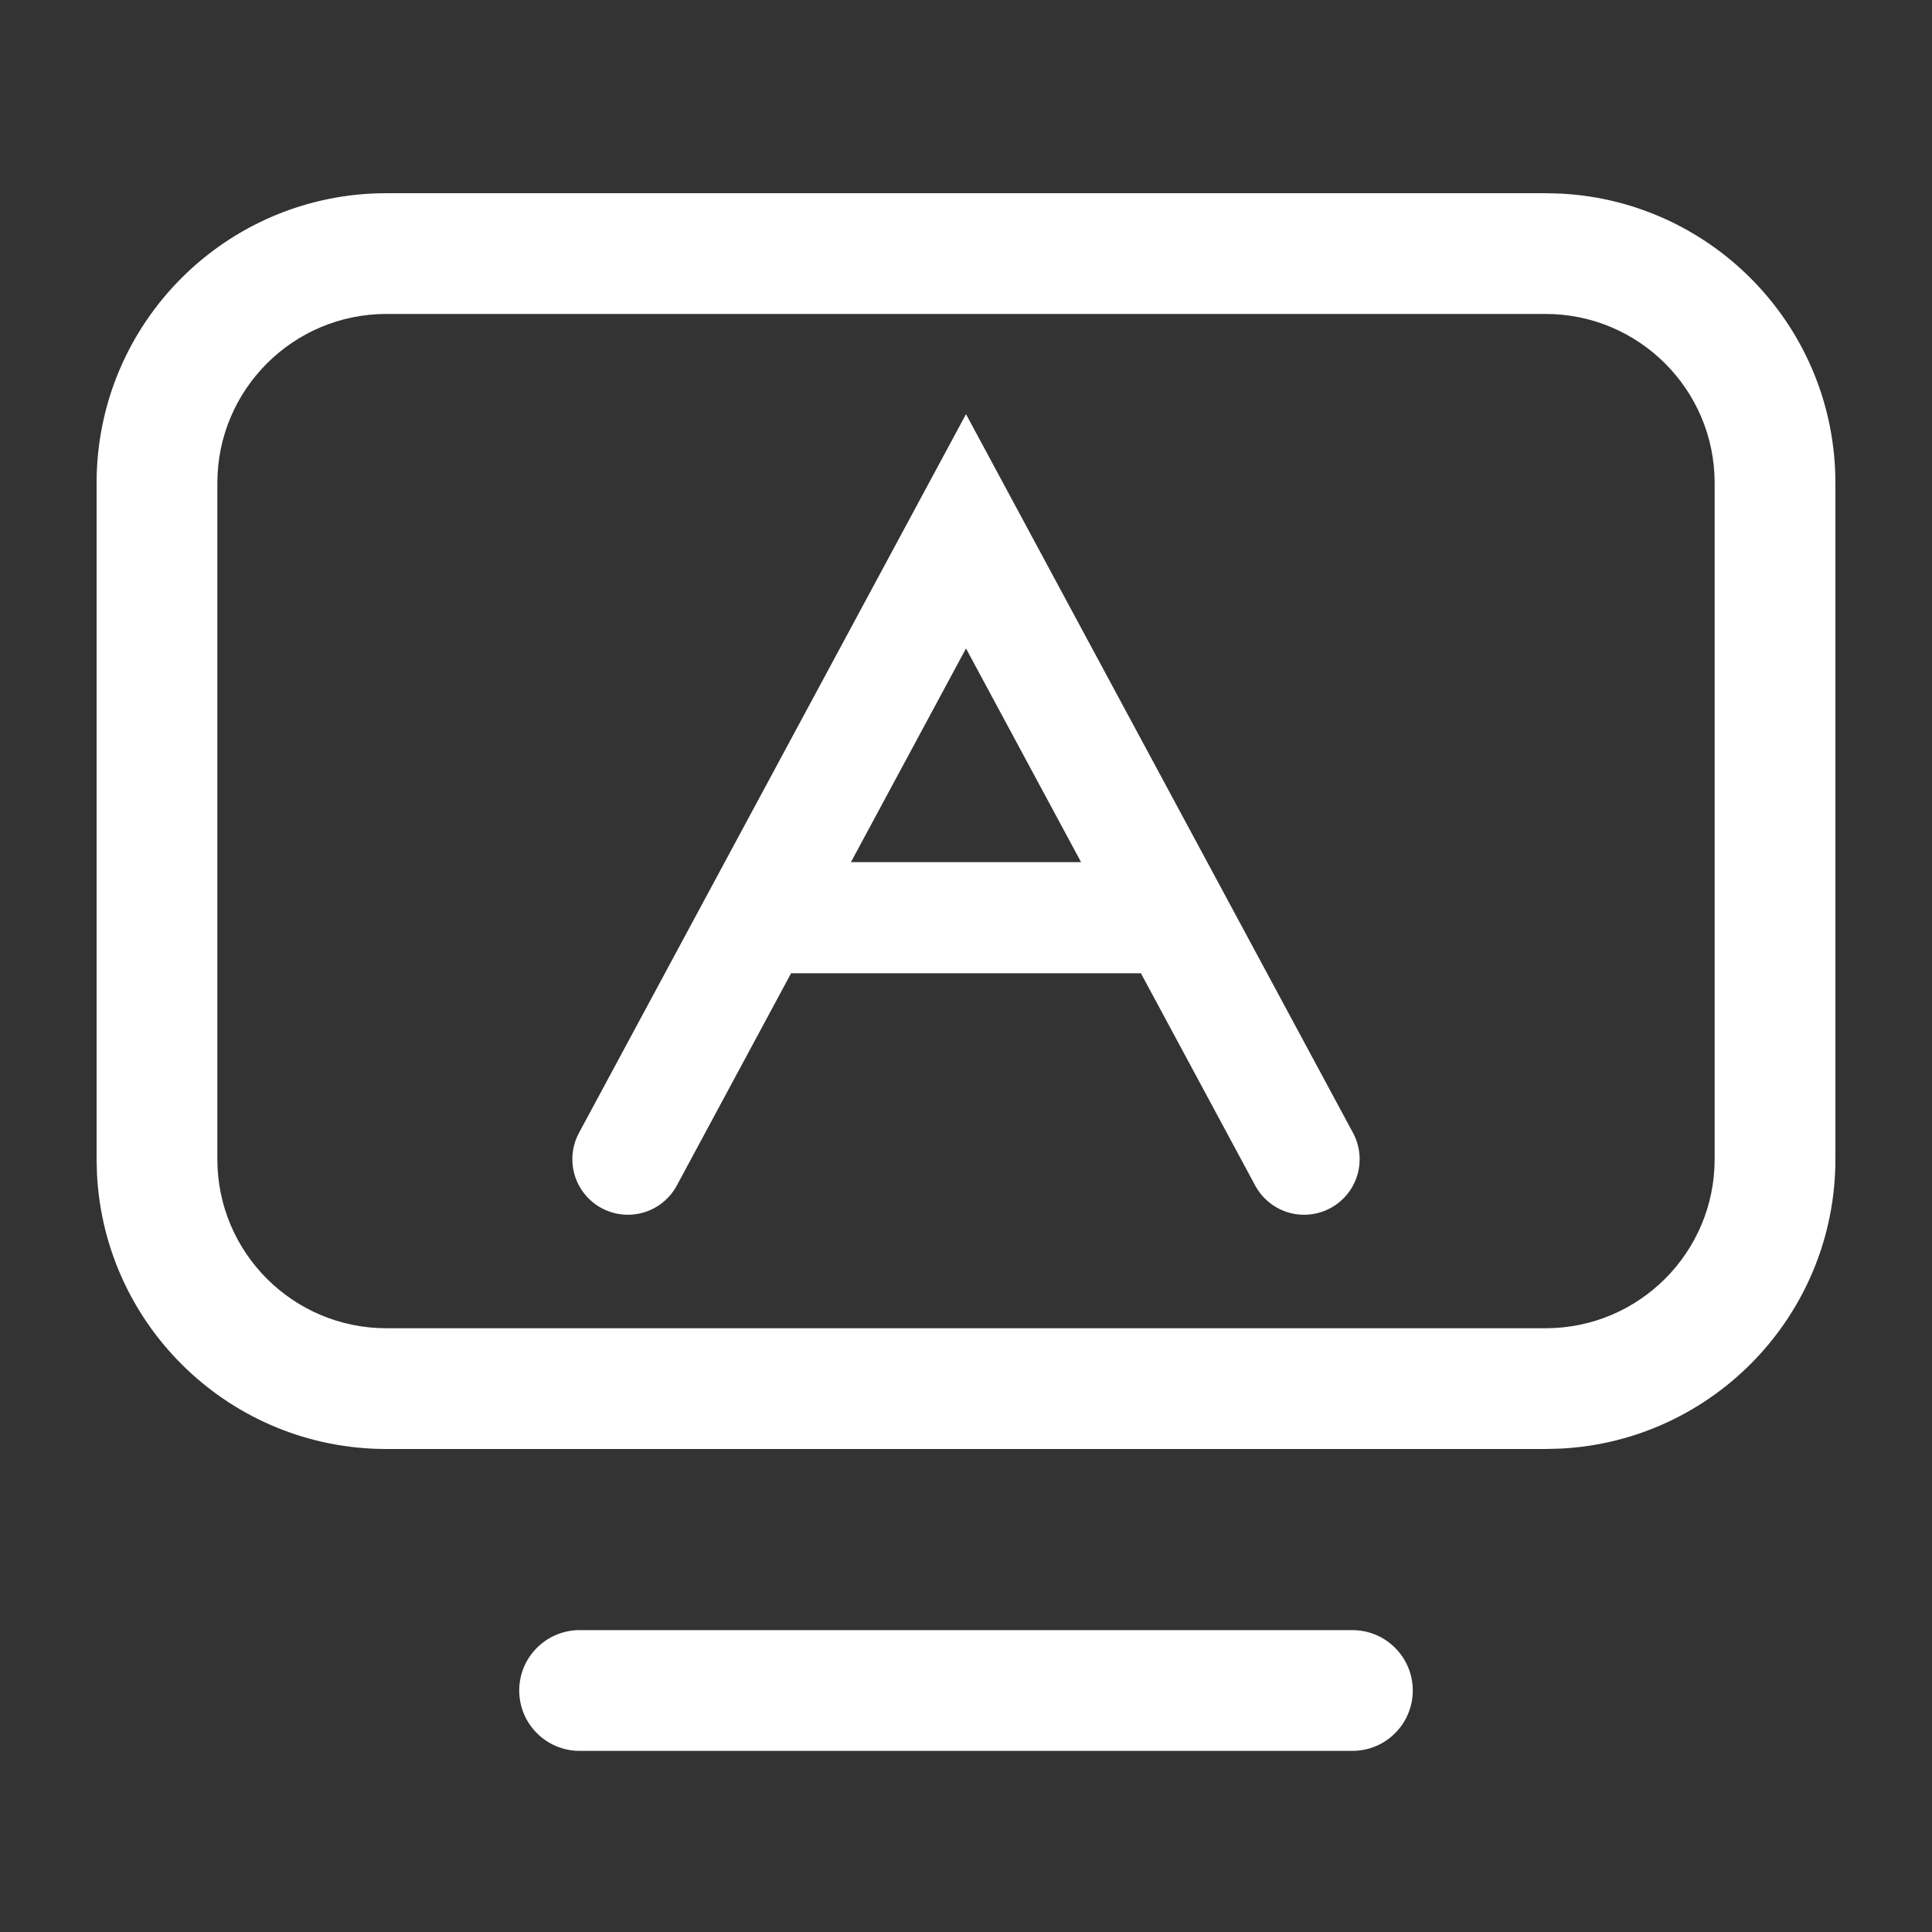 <svg width="20" height="20" viewBox="0 0 20 20" fill="none" xmlns="http://www.w3.org/2000/svg">
<rect x="0" y="0" width="20" height="20" fill="#333333" stroke="none"/>
<path d="M14 16.875C14.345 16.875 14.625 17.155 14.625 17.5C14.625 17.845 14.345 18.125 14 18.125H6C5.655 18.125 5.375 17.845 5.375 17.5C5.375 17.155 5.655 16.875 6 16.875H14Z" fill="white"/>
<path fill-rule="evenodd" clip-rule="evenodd" d="M16.154 2.004C17.739 2.084 19 3.395 19 5V12C19 13.605 17.739 14.916 16.154 14.996L16 15H4C2.395 15 1.084 13.739 1.004 12.154L1 12V5C1 3.343 2.343 2 4 2H16L16.154 2.004ZM4 3.25C3.034 3.25 2.25 4.034 2.25 5V12C2.25 12.966 3.034 13.75 4 13.75H16C16.966 13.75 17.75 12.966 17.75 12V5C17.75 4.034 16.966 3.25 16 3.25H4Z" fill="white"/>
<path d="M6.5 12L7.846 9.5M13.5 12L12.154 9.5M7.846 9.5L10 5.5L12.154 9.5M7.846 9.5H12.154" stroke="white" stroke-width="1.15" stroke-linecap="round"/>
</svg>
